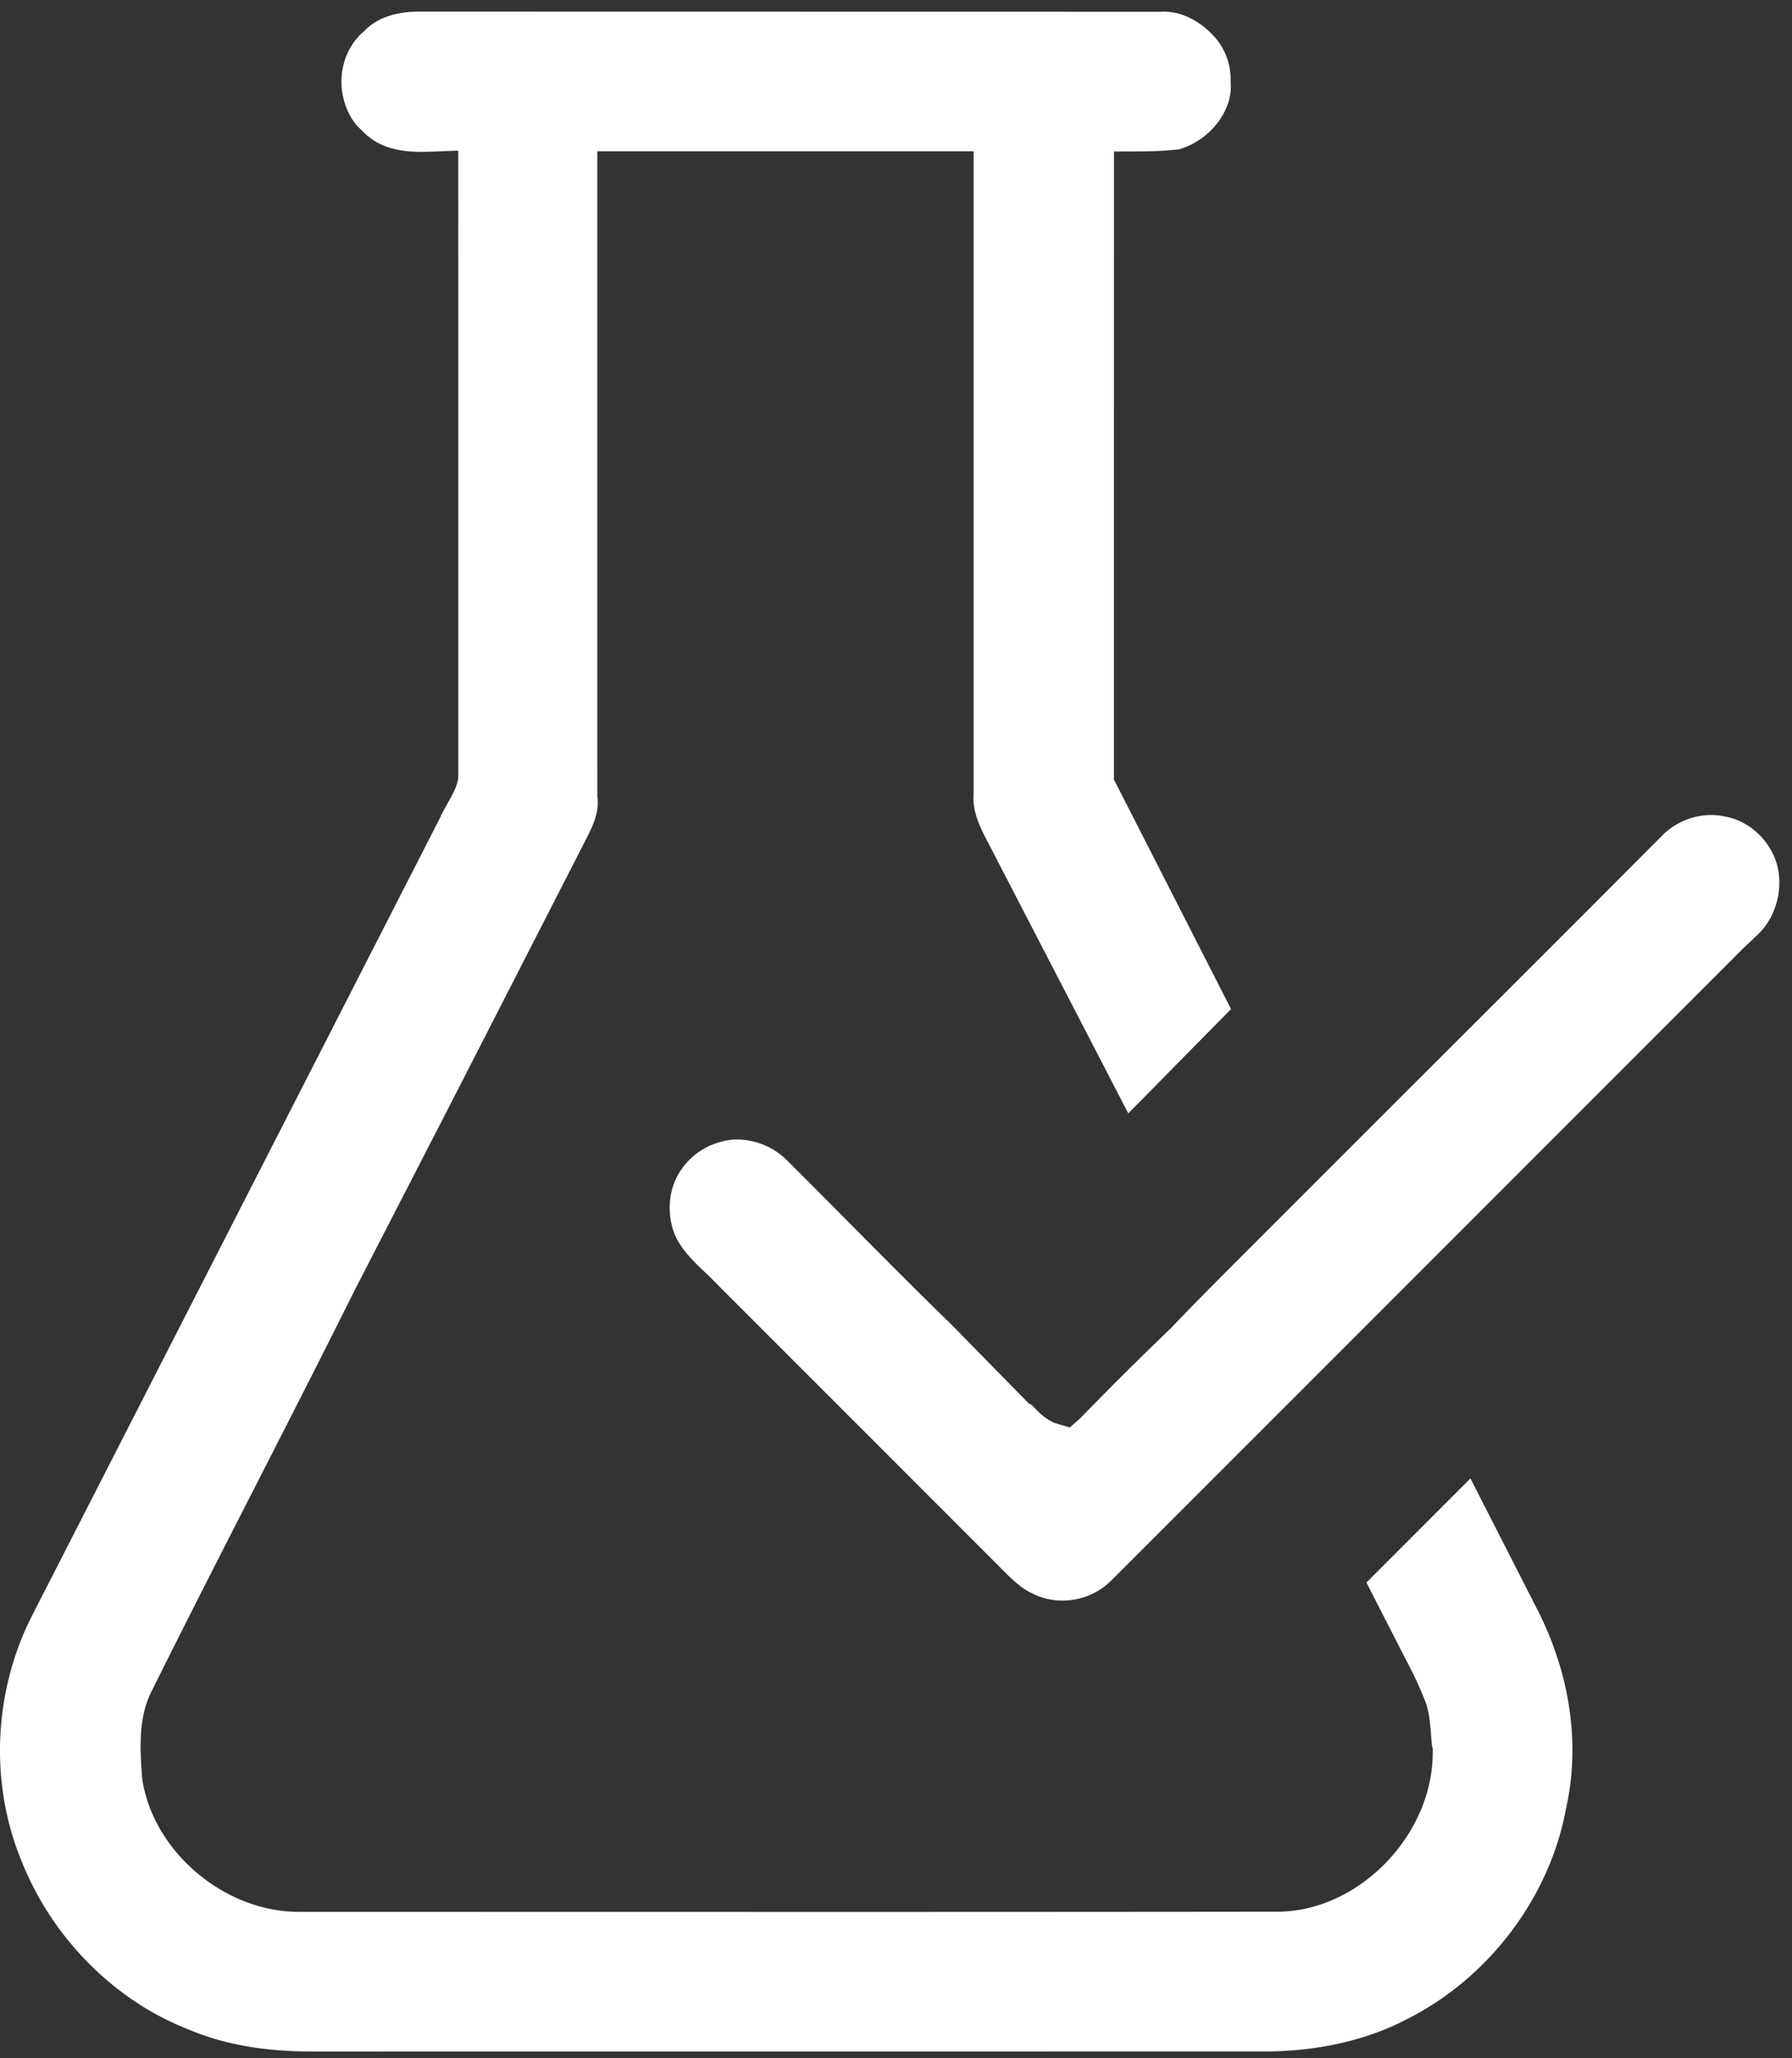 <svg xmlns="http://www.w3.org/2000/svg" width="54" height="62" viewBox="0 0 54 62"><rect x="0" y="0" width="54" height="62" fill="#333333" stroke="none"/><defs><clipPath id="tl4pa"><path d="M0 .35h47.383v61.448H0z"/></clipPath><clipPath id="tl4pb"><path d="M20.18 24.55h33.437v23.668H20.18z"/></clipPath></defs><g><g><g><g/><g clip-path="url(#tl4pa)"><path fill="#fff" d="M42.261 49.791c.234.449.476.913.677 1.43.127.308.156.666.186 1.046.01.134.02.262.03.335l.02.067v.101c.015 2.466-2.174 4.761-4.604 4.815-7.06.009-14.104.008-21.145.006L9 57.59c-2.249 0-4.381-1.825-4.711-3.986l-.006-.051c-.074-.945-.107-1.856.296-2.63 1.043-2.1 2.111-4.187 3.143-6.206.992-1.942 2.007-3.927 2.985-5.89l2.878-5.591 4.054-7.916c.203-.397.433-.845.361-1.32V4.556h11.338v19.371c-.04.526.202 1 .417 1.417L34 33.538l3.096-3.142-3.528-6.913.001-18.919.697-.003c.364-.002.734-.004 1.267-.063.928-.272 1.62-1.162 1.553-2.007l-.003-.036v-.038A1.909 1.909 0 0 0 36.49 1C36.065.566 35.491.32 35 .354h-.056L12.624.35h-.013c-.684 0-1.253.194-1.611.563-.468.388-.71.95-.711 1.55 0 .537.22 1.113.577 1.429l.044.043c.604.637 1.404.662 2.172.63l.727-.028.002 18.805c.005.257-.123.504-.32.85-.05.09-.169.3-.21.399l-.023.048L.944 48.71C-.207 51-.312 53.772.666 56.1c.912 2.274 2.769 4.145 4.972 5.015 1.078.462 2.304.682 3.768.682h.179l28.517-.002c1.624 0 3.133-.348 4.363-1.008 2.435-1.249 4.24-3.664 4.725-6.306.43-1.905.136-3.995-.822-5.915l-2.058-4.032-3.134 3.135z"/></g></g><g><g/><g clip-path="url(#tl4pb)"><path fill="#fff" d="M52 24.6c-.686-.16-1.436.074-1.935.591l-.009.01c-3.056 3.072-6.147 6.146-9.22 9.219l-3.9 3.9c-.544.549-1.093 1.096-1.643 1.68-.9.858-1.83 1.785-2.728 2.709l-.328.291-.437-.13c-.303-.122-.5-.331-.645-.484-.036-.038-.071-.076-.155-.111l-2.314-2.36C27 38.275 25.406 36.634 23.763 35a2.161 2.161 0 0 0-1.539-.676c-.169 0-.337.023-.497.07-.523.13-.981.474-1.257.93-.33.528-.381 1.24-.137 1.867.18.416.556.809.955 1.173.144.14.287.28.424.424l8.385 8.384c.345.351.657.67 1.017.828.774.399 1.768.225 2.375-.394A49221.38 49221.38 0 0 0 52.51 28.585l.49-.464c.614-.61.802-1.639.423-2.404-.285-.582-.825-1.008-1.423-1.117"/></g></g></g></g></svg>